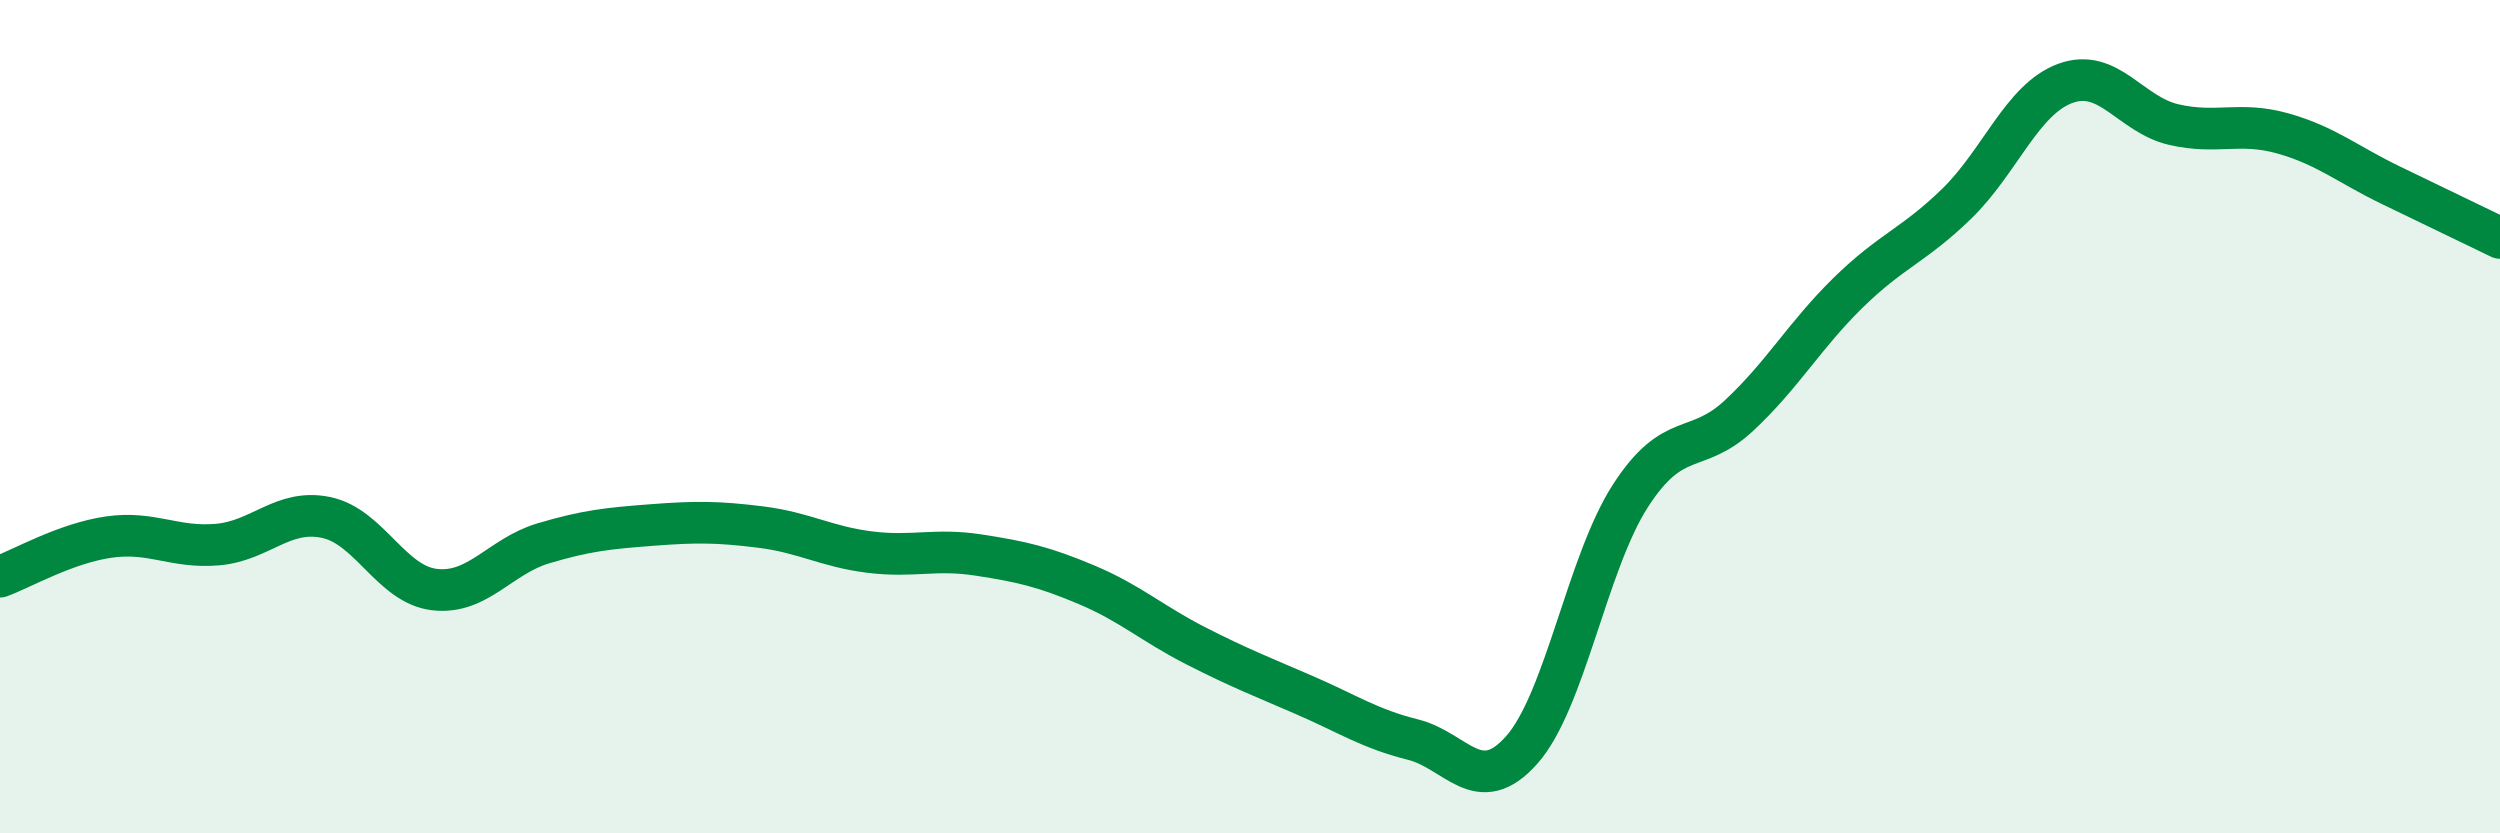 
    <svg width="60" height="20" viewBox="0 0 60 20" xmlns="http://www.w3.org/2000/svg">
      <path
        d="M 0,13.84 C 0.52,13.65 1.57,13.04 2.61,12.89 C 3.65,12.74 4.18,13.16 5.22,13.07 C 6.26,12.98 6.79,12.2 7.83,12.42 C 8.87,12.64 9.39,14.03 10.43,14.15 C 11.47,14.27 12,13.35 13.04,13.04 C 14.08,12.73 14.61,12.68 15.65,12.6 C 16.69,12.52 17.22,12.52 18.26,12.65 C 19.3,12.78 19.83,13.12 20.87,13.25 C 21.91,13.38 22.44,13.16 23.48,13.32 C 24.52,13.48 25.05,13.6 26.09,14.04 C 27.13,14.48 27.66,14.97 28.7,15.5 C 29.74,16.03 30.26,16.23 31.3,16.68 C 32.34,17.13 32.87,17.49 33.91,17.75 C 34.95,18.01 35.48,19.17 36.52,18 C 37.56,16.83 38.09,13.51 39.13,11.9 C 40.17,10.29 40.7,10.94 41.74,9.97 C 42.78,9 43.31,8.05 44.35,7.03 C 45.39,6.01 45.92,5.9 46.96,4.89 C 48,3.88 48.53,2.38 49.57,2 C 50.61,1.62 51.13,2.75 52.17,2.99 C 53.21,3.23 53.74,2.91 54.78,3.2 C 55.82,3.49 56.35,3.95 57.39,4.45 C 58.43,4.95 59.48,5.46 60,5.71L60 20L0 20Z"
        fill="#008740"
        opacity="0.1"
        stroke-linecap="round"
        stroke-linejoin="round"
      />
      <path
        d="M 0,13.84 C 0.52,13.65 1.57,13.04 2.61,12.89 C 3.65,12.74 4.18,13.16 5.22,13.07 C 6.26,12.98 6.79,12.2 7.83,12.42 C 8.87,12.64 9.39,14.03 10.43,14.15 C 11.47,14.27 12,13.35 13.04,13.04 C 14.08,12.73 14.61,12.68 15.65,12.6 C 16.69,12.52 17.22,12.52 18.26,12.65 C 19.3,12.78 19.83,13.12 20.87,13.25 C 21.91,13.38 22.44,13.16 23.48,13.32 C 24.52,13.48 25.05,13.6 26.09,14.04 C 27.13,14.48 27.66,14.97 28.7,15.5 C 29.74,16.03 30.26,16.23 31.3,16.68 C 32.34,17.13 32.87,17.49 33.91,17.75 C 34.95,18.01 35.48,19.17 36.52,18 C 37.56,16.83 38.09,13.51 39.13,11.9 C 40.17,10.29 40.7,10.94 41.74,9.97 C 42.78,9 43.31,8.05 44.35,7.03 C 45.39,6.01 45.92,5.9 46.96,4.89 C 48,3.88 48.53,2.38 49.57,2 C 50.61,1.62 51.13,2.75 52.17,2.99 C 53.21,3.23 53.74,2.91 54.78,3.2 C 55.82,3.49 56.35,3.95 57.39,4.45 C 58.43,4.95 59.48,5.46 60,5.71"
        stroke="#008740"
        stroke-width="1"
        fill="none"
        stroke-linecap="round"
        stroke-linejoin="round"
      />
    </svg>
  